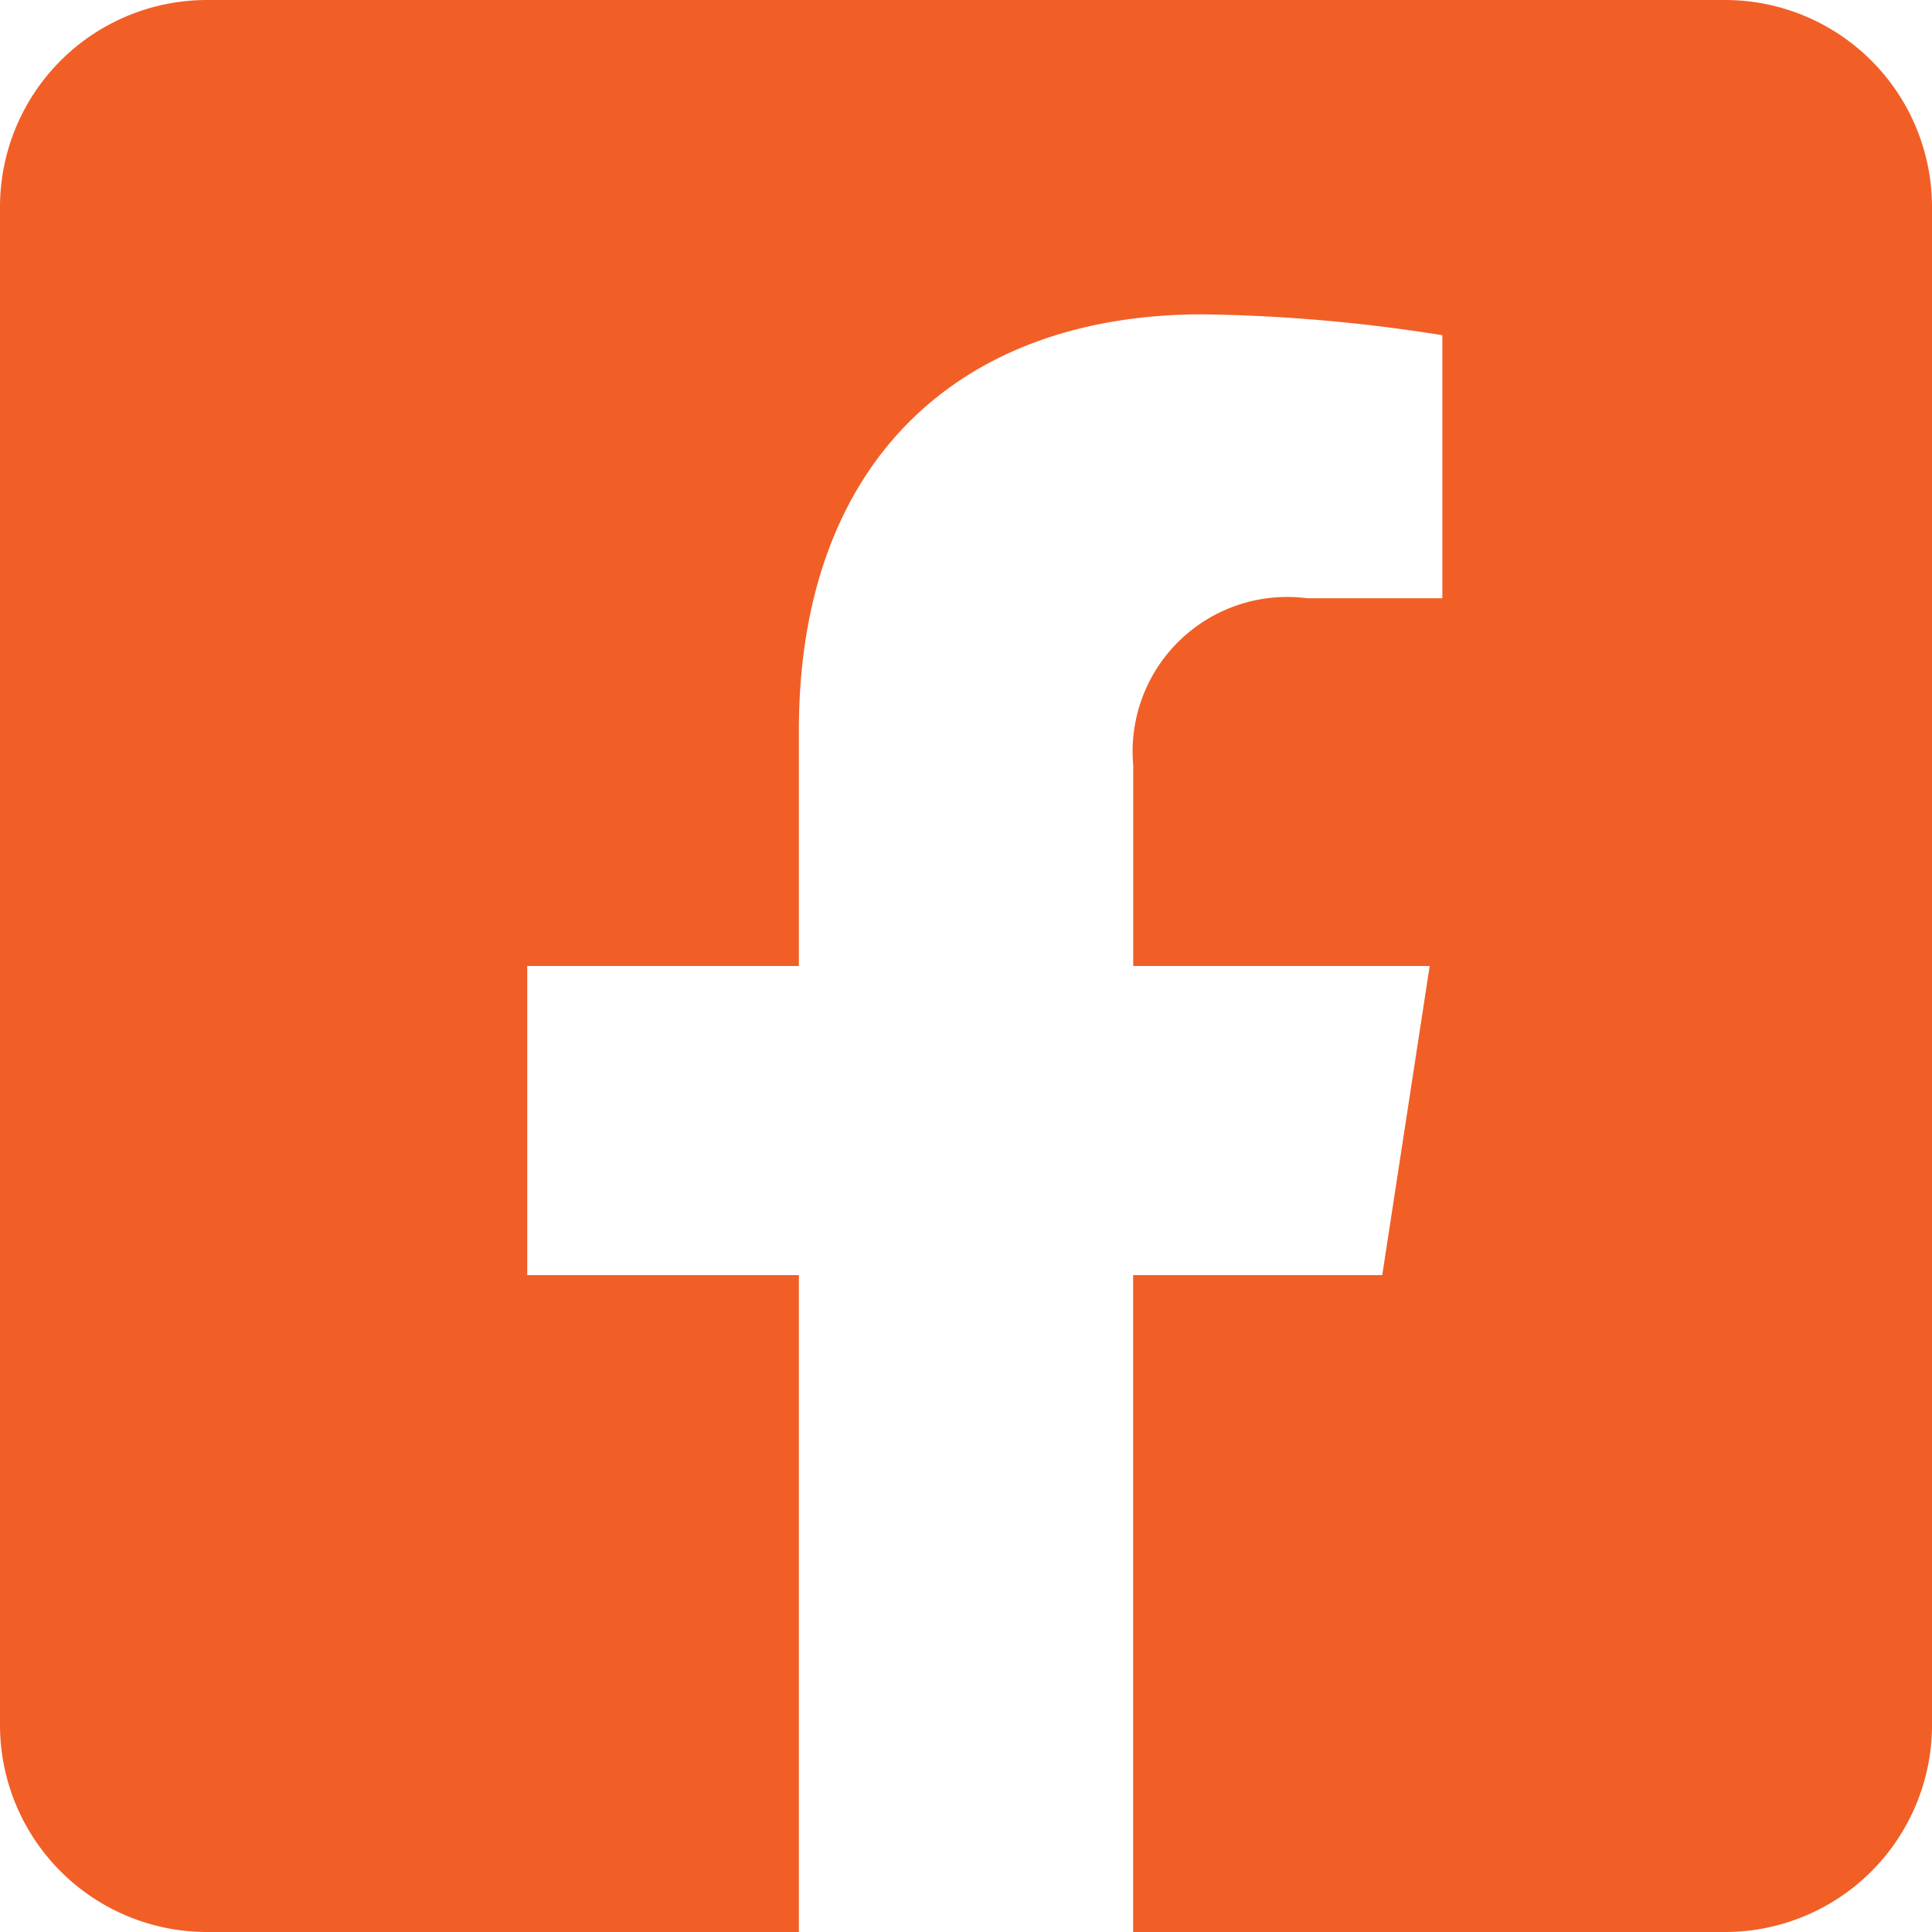 <svg id="facebook-icon" xmlns="http://www.w3.org/2000/svg" width="20" height="20" viewBox="0 0 20 20">
  <path id="facebook-icon-2" data-name="facebook-icon" d="M17.857-29.432H2.143A2.143,2.143,0,0,0,0-27.289v15.714A2.143,2.143,0,0,0,2.143-9.432H8.27v-6.8H5.458v-3.2H8.27v-2.439c0-2.775,1.652-4.307,4.182-4.307a17.036,17.036,0,0,1,2.479.216v2.723h-1.4a1.6,1.6,0,0,0-1.8,1.729v2.078H14.8l-.491,3.2H11.73v6.8h6.127A2.143,2.143,0,0,0,20-11.574V-27.289A2.143,2.143,0,0,0,17.857-29.432Z" transform="translate(0 29.432)" fill="#f15f26"/>
</svg>
